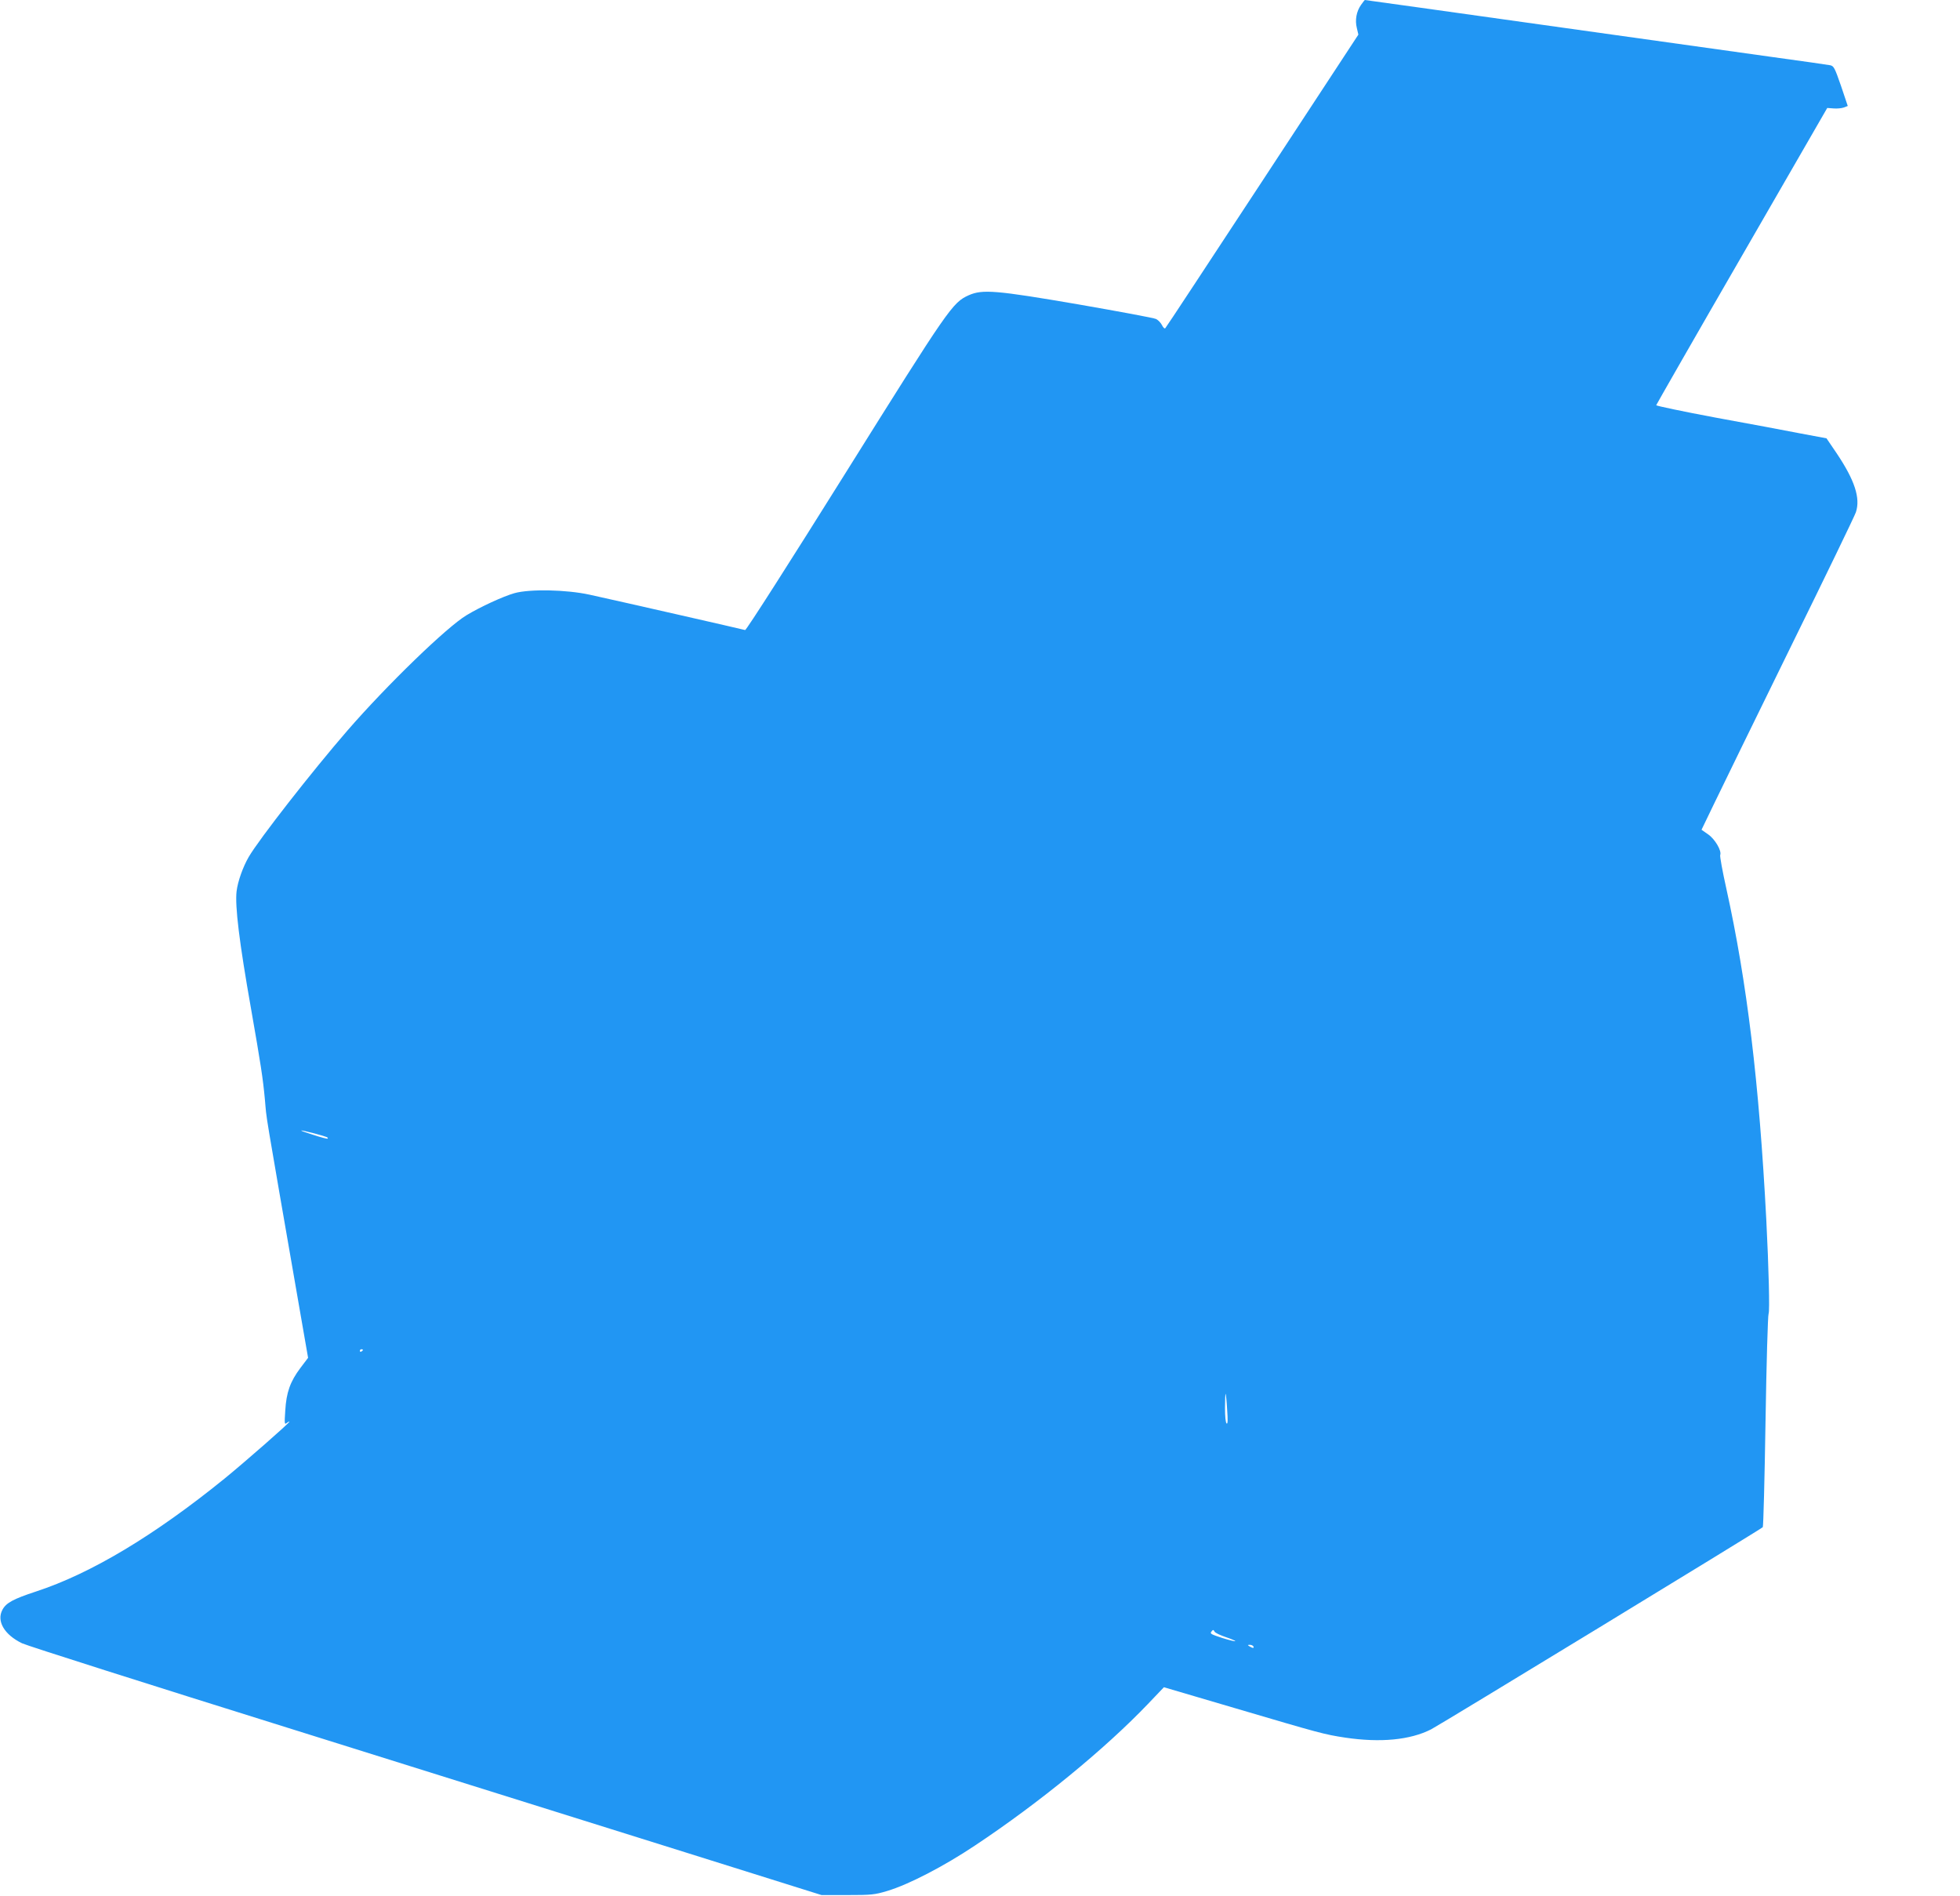 <?xml version="1.0" standalone="no"?>
<!DOCTYPE svg PUBLIC "-//W3C//DTD SVG 20010904//EN"
 "http://www.w3.org/TR/2001/REC-SVG-20010904/DTD/svg10.dtd">
<svg version="1.0" xmlns="http://www.w3.org/2000/svg"
 width="1280pt" height="1238pt" viewBox="0 0 1280 1238"
 preserveAspectRatio="xMidYMid meet">
<g transform="translate(0,1238) scale(0.1,-0.1)"
fill="#2196f3" stroke="none">
<path d="M8889 12349 c-31 -43 -41 -101 -28 -152 l10 -43 -626 -954 c-345
-525 -630 -959 -635 -963 -4 -5 -14 4 -21 19 -8 16 -25 34 -39 41 -14 7 -241
49 -505 95 -542 93 -629 100 -719 60 -106 -48 -128 -80 -810 -1170 -351 -561
-643 -1019 -650 -1016 -12 4 -828 190 -1016 231 -151 33 -389 38 -490 10 -74
-21 -222 -89 -313 -144 -129 -77 -520 -456 -778 -753 -228 -263 -577 -709
-645 -826 -37 -64 -71 -158 -79 -224 -11 -96 17 -329 95 -770 62 -354 77 -449
90 -590 14 -151 -15 24 235 -1416 l47 -270 -50 -66 c-67 -89 -92 -160 -99
-278 -6 -88 -5 -94 10 -81 10 7 17 11 17 8 0 -9 -294 -266 -424 -372 -459
-372 -873 -620 -1231 -737 -149 -49 -195 -74 -219 -119 -40 -74 12 -163 128
-219 33 -16 826 -268 1761 -560 935 -293 2096 -656 2580 -808 l880 -276 170 0
c156 0 177 2 260 27 140 42 369 161 570 295 422 280 852 633 1132 926 l104
109 462 -136 c563 -166 584 -172 722 -193 229 -34 423 -16 561 54 55 28 2151
1305 2166 1320 4 4 12 315 18 692 6 377 15 693 20 702 8 15 1 300 -15 613 -47
901 -126 1551 -261 2163 -25 112 -43 211 -40 219 11 27 -34 104 -79 135 l-43
30 83 172 c45 94 269 552 497 1017 229 465 421 862 428 884 31 93 -8 210 -126
386 l-66 97 -166 31 c-92 18 -342 65 -557 104 -214 40 -389 77 -389 81 1 4
252 443 559 974 l558 967 41 -3 c23 -2 53 1 67 6 l26 10 -44 131 c-41 118 -47
130 -71 135 -15 3 -189 28 -387 55 -198 28 -715 100 -1150 161 -1061 149
-1499 210 -1502 210 -1 0 -12 -14 -24 -31z m-6835 -7370 c84 -23 92 -26 85
-34 -3 -2 -45 9 -94 25 -108 34 -103 38 9 9z m316 -1413 c0 -3 -4 -8 -10 -11
-5 -3 -10 -1 -10 4 0 6 5 11 10 11 6 0 10 -2 10 -4z m5644 -390 c5 -68 4 -96
-3 -91 -7 4 -11 45 -11 102 0 53 2 94 4 92 2 -2 7 -48 10 -103z m-8 -1486 c36
-12 63 -24 61 -26 -2 -3 -41 7 -86 21 -71 23 -81 28 -70 41 11 14 13 14 21 0
4 -8 38 -24 74 -36z m179 -60 c8 -13 -5 -13 -25 0 -13 8 -13 10 2 10 9 0 20
-4 23 -10z"/>
</g>
</svg>
